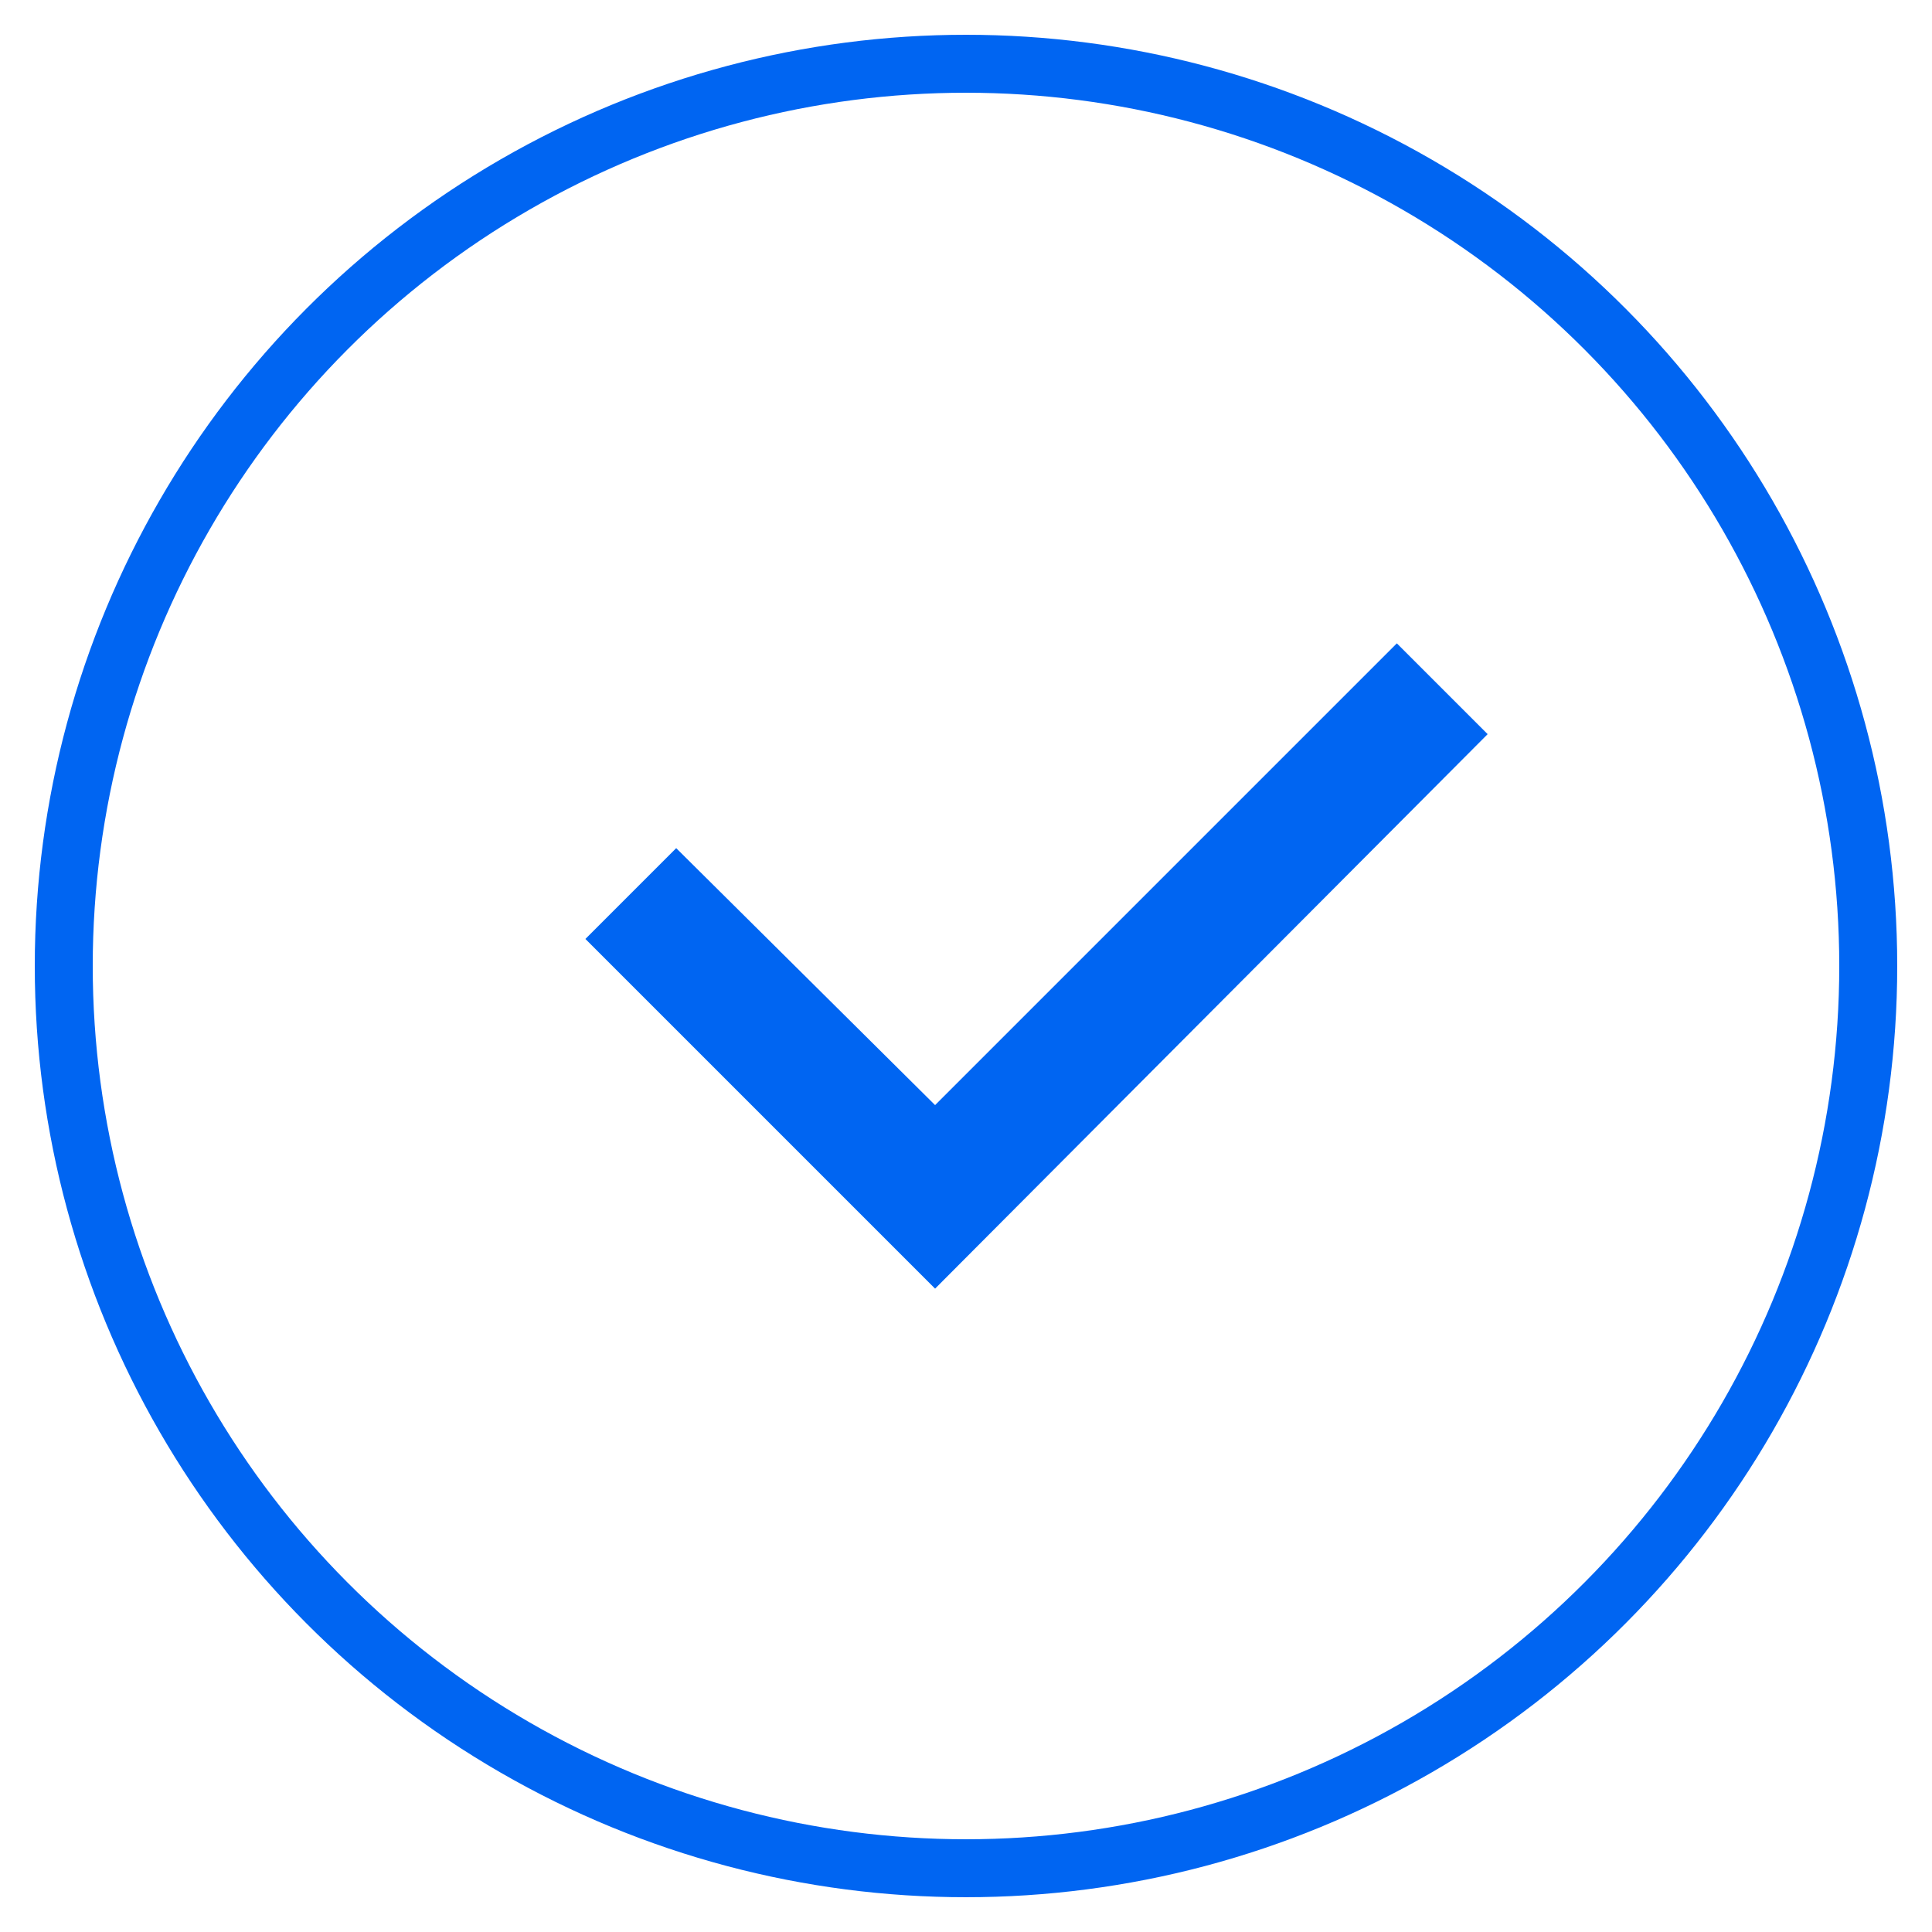 <?xml version="1.0" encoding="utf-8"?>
<!-- Generator: Adobe Illustrator 22.0.0, SVG Export Plug-In . SVG Version: 6.00 Build 0)  -->
<svg version="1.1" id="Layer_1" xmlns="http://www.w3.org/2000/svg" xmlns:xlink="http://www.w3.org/1999/xlink" x="0px" y="0px"
	 viewBox="0 0 100 100" style="enable-background:new 0 0 100 100;" xml:space="preserve">
<style type="text/css">
	.st0{fill:#0065F2;}
	.st1{fill:none;stroke:#0065F2;stroke-width:3;stroke-miterlimit:10;}
</style>
<polygon class="st0" points="35,43.9 30.3,48.6 48.4,66.7 77,38 72.3,33.3 48.4,57.2 "/>
<circle class="st1" cx="50" cy="50" r="46.7"/>
</svg>
